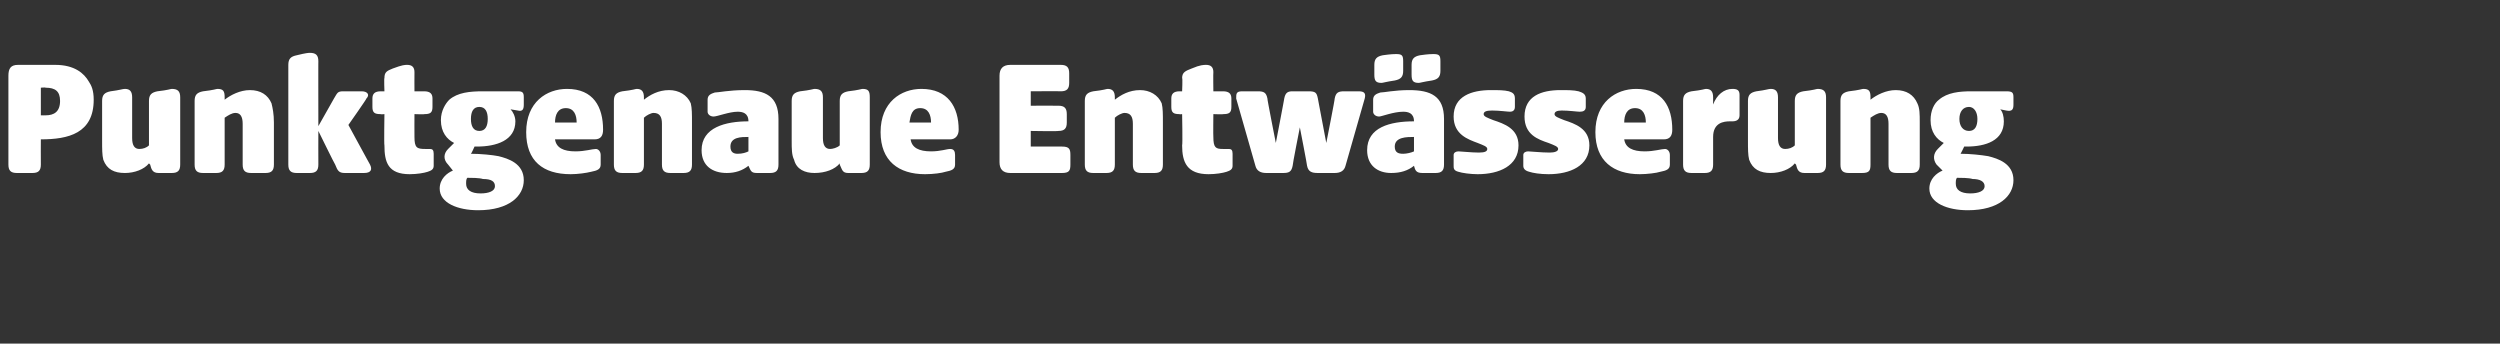 <?xml version="1.0" standalone="no"?><!DOCTYPE svg PUBLIC "-//W3C//DTD SVG 1.1//EN" "http://www.w3.org/Graphics/SVG/1.1/DTD/svg11.dtd"><svg xmlns="http://www.w3.org/2000/svg" version="1.1" width="208.1px" height="28.6px" viewBox="0 -4 208.1 28.6" style="top:-4px"><rect x="0" y="-4" width="208.1" height="28.6" fill="#333333" stroke="none"/>  <desc>Punktgenaue Entw sserung</desc>  <defs/>  <g id="Polygon50452">    <path d="M 0.7 9.7 C 0.7 9.7 0.7 2.3 0.7 2.3 C 0.7 1.7 0.9 1.4 1.5 1.4 C 1.5 1.4 4.6 1.4 4.6 1.4 C 6.2 1.4 7 2.1 7.4 2.8 C 7.6 3.1 7.8 3.5 7.8 4.3 C 7.8 7.1 5.7 7.6 3.4 7.6 C 3.44 7.64 3.4 7.6 3.4 7.6 C 3.4 7.6 3.39 9.66 3.4 9.7 C 3.4 10.2 3.2 10.4 2.7 10.4 C 2.7 10.4 1.4 10.4 1.4 10.4 C 0.9 10.4 0.7 10.2 0.7 9.7 Z M 3.8 5.6 C 4.5 5.6 5 5.3 5 4.4 C 5 3.6 4.6 3.3 3.8 3.3 C 3.78 3.26 3.4 3.3 3.4 3.3 L 3.4 5.6 C 3.4 5.6 3.77 5.61 3.8 5.6 Z M 8.6 9.3 C 8.5 8.9 8.5 8.4 8.5 7.7 C 8.5 7.7 8.5 4.4 8.5 4.4 C 8.5 3.9 8.7 3.7 9.2 3.6 C 10 3.5 10.2 3.4 10.4 3.4 C 10.8 3.4 11 3.6 11 4.1 C 11 4.1 11 7.5 11 7.5 C 11 8.1 11.2 8.4 11.6 8.4 C 11.9 8.4 12.2 8.3 12.4 8.1 C 12.4 8.1 12.4 4.4 12.4 4.4 C 12.4 3.9 12.6 3.7 13.1 3.6 C 14 3.5 14.2 3.4 14.3 3.4 C 14.8 3.4 15 3.6 15 4.1 C 15 4.1 15 9.7 15 9.7 C 15 10.2 14.8 10.4 14.3 10.4 C 14.3 10.4 13.2 10.4 13.2 10.4 C 12.7 10.4 12.6 10.1 12.5 9.7 C 12.5 9.7 12.4 9.6 12.4 9.6 C 12 10.1 11.2 10.4 10.4 10.4 C 9.5 10.4 8.9 10.1 8.6 9.3 Z M 16.2 9.7 C 16.2 9.7 16.2 4.4 16.2 4.4 C 16.2 3.9 16.4 3.7 16.9 3.6 C 17.8 3.5 18 3.4 18.1 3.4 C 18.6 3.4 18.7 3.6 18.7 4.1 C 18.7 4.1 18.7 4.3 18.7 4.3 C 19.2 3.9 20 3.5 20.8 3.5 C 21.7 3.5 22.3 3.9 22.6 4.6 C 22.7 5 22.8 5.5 22.8 6.2 C 22.8 6.2 22.8 9.7 22.8 9.7 C 22.8 10.2 22.6 10.4 22.1 10.4 C 22.1 10.4 20.9 10.4 20.9 10.4 C 20.4 10.4 20.2 10.2 20.2 9.7 C 20.2 9.7 20.2 6.3 20.2 6.3 C 20.2 5.7 20 5.4 19.6 5.4 C 19.3 5.4 19 5.6 18.7 5.8 C 18.7 5.8 18.7 9.7 18.7 9.7 C 18.7 10.2 18.5 10.4 18 10.4 C 18 10.4 16.9 10.4 16.9 10.4 C 16.4 10.4 16.2 10.2 16.2 9.7 Z M 27.9 9.7 C 27.89 9.73 26.5 6.9 26.5 6.9 C 26.5 6.9 26.49 9.66 26.5 9.7 C 26.5 10.2 26.3 10.4 25.8 10.4 C 25.8 10.4 24.7 10.4 24.7 10.4 C 24.2 10.4 24 10.2 24 9.7 C 24 9.7 24 1.4 24 1.4 C 24 0.9 24.2 0.7 24.7 0.6 C 25.5 0.4 25.7 0.4 25.8 0.4 C 26.3 0.4 26.5 0.6 26.5 1.1 C 26.49 1.06 26.5 6.5 26.5 6.5 C 26.5 6.5 27.8 4.2 27.8 4.2 C 28.1 3.7 28.1 3.6 28.6 3.6 C 28.6 3.6 30.1 3.6 30.1 3.6 C 30.6 3.6 30.8 3.9 30.5 4.2 C 30.55 4.2 29 6.4 29 6.4 C 29 6.4 30.81 9.73 30.8 9.7 C 31 10.1 30.9 10.4 30.3 10.4 C 30.3 10.4 28.7 10.4 28.7 10.4 C 28.2 10.4 28.1 10.2 27.9 9.7 Z M 32 8.1 C 31.96 8.05 32 5.5 32 5.5 C 32 5.5 31.67 5.53 31.7 5.5 C 31.2 5.5 31 5.4 31 4.9 C 31 4.9 31 4.2 31 4.2 C 31 3.8 31.2 3.6 31.7 3.6 C 31.67 3.61 32 3.6 32 3.6 C 32 3.6 31.96 2.48 32 2.5 C 32 2 32.2 1.9 32.7 1.7 C 33.5 1.4 33.7 1.4 33.9 1.4 C 34.3 1.4 34.5 1.6 34.5 2 C 34.49 2.04 34.5 3.6 34.5 3.6 C 34.5 3.6 35.35 3.61 35.3 3.6 C 35.8 3.6 36 3.8 36 4.2 C 36 4.2 36 4.9 36 4.9 C 36 5.4 35.8 5.5 35.3 5.5 C 35.35 5.53 34.5 5.5 34.5 5.5 C 34.5 5.5 34.49 7.35 34.5 7.4 C 34.5 8.3 34.7 8.4 35.4 8.4 C 35.4 8.4 35.8 8.4 35.8 8.4 C 36 8.4 36.1 8.5 36.1 8.8 C 36.1 8.8 36.1 9.8 36.1 9.8 C 36.1 10.1 35.9 10.2 35.6 10.3 C 35.3 10.4 34.7 10.5 34.1 10.5 C 32.3 10.5 32 9.5 32 8.1 Z M 36.6 11.7 C 36.6 10.9 37.2 10.4 37.7 10.2 C 37.7 10.2 37.3 9.7 37.3 9.7 C 36.9 9.3 36.9 8.8 37.3 8.4 C 37.3 8.4 37.8 7.9 37.8 7.9 C 37.2 7.6 36.7 7 36.7 6 C 36.7 5.2 37.1 4.6 37.4 4.3 C 38.1 3.7 39.1 3.6 40.2 3.6 C 40.2 3.6 43.1 3.6 43.1 3.6 C 43.5 3.6 43.6 3.7 43.6 4.1 C 43.6 4.1 43.6 4.7 43.6 4.7 C 43.6 5.1 43.5 5.3 43.1 5.2 C 43.1 5.2 42.5 5.1 42.5 5.1 C 42.7 5.3 42.9 5.7 42.9 6.1 C 42.9 7.7 41.3 8.2 39.7 8.2 C 39.72 8.2 39.5 8.2 39.5 8.2 C 39.5 8.2 39.24 8.79 39.2 8.8 C 40 8.8 41 8.9 41.5 9 C 42.3 9.2 43.6 9.6 43.6 11 C 43.6 12.3 42.4 13.5 39.8 13.5 C 38.1 13.5 36.6 12.9 36.6 11.7 Z M 40 12.1 C 40.7 12.1 41.2 11.9 41.2 11.5 C 41.2 11.1 40.9 10.9 40.2 10.9 C 39.9 10.8 39.2 10.8 38.9 10.8 C 38.8 10.9 38.8 11.1 38.8 11.3 C 38.8 11.8 39.2 12.1 40 12.1 Z M 39.9 6.9 C 40.4 6.9 40.6 6.5 40.6 5.9 C 40.6 5.3 40.4 4.9 39.9 4.9 C 39.4 4.9 39.2 5.3 39.2 5.9 C 39.2 6.5 39.4 6.9 39.9 6.9 Z M 43.8 7 C 43.8 4.5 45.5 3.4 47.2 3.4 C 49.4 3.4 50.2 4.9 50.2 6.8 C 50.2 7.3 50 7.6 49.5 7.6 C 49.5 7.6 46.2 7.6 46.2 7.6 C 46.3 8.3 46.9 8.6 47.9 8.6 C 48.7 8.6 49.3 8.4 49.6 8.4 C 49.8 8.4 50 8.6 50 8.9 C 50 8.9 50 9.7 50 9.7 C 50 10.1 49.7 10.2 49.2 10.3 C 48.8 10.4 48.1 10.5 47.5 10.5 C 45.2 10.5 43.8 9.4 43.8 7 Z M 48 6.2 C 48 5.6 47.8 5 47.1 5 C 46.4 5 46.2 5.6 46.2 6.2 C 46.2 6.2 48 6.2 48 6.2 Z M 51.1 9.7 C 51.1 9.7 51.1 4.4 51.1 4.4 C 51.1 3.9 51.3 3.7 51.8 3.6 C 52.7 3.5 52.9 3.4 53 3.4 C 53.4 3.4 53.6 3.6 53.6 4.1 C 53.6 4.1 53.6 4.3 53.6 4.3 C 54.1 3.9 54.8 3.5 55.7 3.5 C 56.5 3.5 57.2 3.9 57.5 4.6 C 57.6 5 57.6 5.5 57.6 6.2 C 57.6 6.2 57.6 9.7 57.6 9.7 C 57.6 10.2 57.4 10.4 56.9 10.4 C 56.9 10.4 55.8 10.4 55.8 10.4 C 55.3 10.4 55.1 10.2 55.1 9.7 C 55.1 9.7 55.1 6.3 55.1 6.3 C 55.1 5.7 54.9 5.4 54.4 5.4 C 54.2 5.4 53.8 5.6 53.6 5.8 C 53.6 5.8 53.6 9.7 53.6 9.7 C 53.6 10.2 53.4 10.4 52.9 10.4 C 52.9 10.4 51.8 10.4 51.8 10.4 C 51.3 10.4 51.1 10.2 51.1 9.7 Z M 58.4 8.5 C 58.4 6.6 60.4 6.1 62.3 6.1 C 62.3 6.1 62.3 6.1 62.3 6.1 C 62.3 5.4 61.8 5.3 61.4 5.3 C 60.7 5.3 59.7 5.7 59.4 5.7 C 59.1 5.7 58.9 5.5 58.9 5.3 C 58.9 5.3 58.9 4.3 58.9 4.3 C 58.9 3.9 59.2 3.8 59.5 3.7 C 59.8 3.7 60.7 3.5 62 3.5 C 63.7 3.5 64.8 4 64.8 5.9 C 64.8 5.9 64.8 9.7 64.8 9.7 C 64.8 10.2 64.6 10.4 64.1 10.4 C 64.1 10.4 63 10.4 63 10.4 C 62.5 10.4 62.5 10.2 62.3 9.8 C 62.3 9.8 62.3 9.8 62.3 9.8 C 61.8 10.2 61.2 10.4 60.5 10.4 C 59.3 10.4 58.4 9.8 58.4 8.5 Z M 61.4 8.8 C 61.8 8.8 62.1 8.7 62.3 8.6 C 62.3 8.6 62.3 7.4 62.3 7.4 C 61.7 7.4 60.8 7.4 60.8 8.2 C 60.8 8.7 61.1 8.8 61.4 8.8 Z M 66.1 9.3 C 65.9 8.9 65.9 8.4 65.9 7.7 C 65.9 7.7 65.9 4.4 65.9 4.4 C 65.9 3.9 66.1 3.7 66.6 3.6 C 67.5 3.5 67.7 3.4 67.8 3.4 C 68.3 3.4 68.5 3.6 68.5 4.1 C 68.5 4.1 68.5 7.5 68.5 7.5 C 68.5 8.1 68.7 8.4 69.1 8.4 C 69.3 8.4 69.7 8.3 69.9 8.1 C 69.9 8.1 69.9 4.4 69.9 4.4 C 69.9 3.9 70.1 3.7 70.6 3.6 C 71.5 3.5 71.7 3.4 71.8 3.4 C 72.3 3.4 72.4 3.6 72.4 4.1 C 72.4 4.1 72.4 9.7 72.4 9.7 C 72.4 10.2 72.2 10.4 71.7 10.4 C 71.7 10.4 70.6 10.4 70.6 10.4 C 70.1 10.4 70.1 10.1 69.9 9.7 C 69.9 9.7 69.9 9.6 69.9 9.6 C 69.5 10.1 68.7 10.4 67.8 10.4 C 67 10.4 66.3 10.1 66.1 9.3 Z M 73.3 7 C 73.3 4.5 75 3.4 76.7 3.4 C 78.9 3.4 79.8 4.9 79.8 6.8 C 79.8 7.3 79.5 7.6 79.1 7.6 C 79.1 7.6 75.8 7.6 75.8 7.6 C 75.9 8.3 76.5 8.6 77.5 8.6 C 78.3 8.6 78.8 8.4 79.1 8.4 C 79.4 8.4 79.5 8.6 79.5 8.9 C 79.5 8.9 79.5 9.7 79.5 9.7 C 79.5 10.1 79.2 10.2 78.7 10.3 C 78.4 10.4 77.7 10.5 77 10.5 C 74.8 10.5 73.3 9.4 73.3 7 Z M 77.5 6.2 C 77.5 5.6 77.3 5 76.6 5 C 75.9 5 75.8 5.6 75.7 6.2 C 75.7 6.2 77.5 6.2 77.5 6.2 Z M 83.2 9.5 C 83.2 9.5 83.2 2.3 83.2 2.3 C 83.2 1.7 83.5 1.4 84.1 1.4 C 84.1 1.4 88.3 1.4 88.3 1.4 C 88.8 1.4 89 1.6 89 2.1 C 89 2.1 89 2.9 89 2.9 C 89 3.4 88.8 3.6 88.3 3.6 C 88.31 3.58 85.8 3.6 85.8 3.6 L 85.8 4.8 C 85.8 4.8 88.07 4.79 88.1 4.8 C 88.6 4.8 88.8 5 88.8 5.5 C 88.8 5.5 88.8 6.2 88.8 6.2 C 88.8 6.7 88.6 6.9 88.1 6.9 C 88.07 6.94 85.8 6.9 85.8 6.9 L 85.8 8.2 C 85.8 8.2 88.45 8.19 88.4 8.2 C 89 8.2 89.1 8.4 89.1 8.9 C 89.1 8.9 89.1 9.7 89.1 9.7 C 89.1 10.2 89 10.4 88.4 10.4 C 88.4 10.4 84.1 10.4 84.1 10.4 C 83.5 10.4 83.2 10.1 83.2 9.5 Z M 90.3 9.7 C 90.3 9.7 90.3 4.4 90.3 4.4 C 90.3 3.9 90.5 3.7 91 3.6 C 91.9 3.5 92.1 3.4 92.2 3.4 C 92.6 3.4 92.8 3.6 92.8 4.1 C 92.8 4.1 92.8 4.3 92.8 4.3 C 93.3 3.9 94 3.5 94.9 3.5 C 95.7 3.5 96.4 3.9 96.7 4.6 C 96.8 5 96.8 5.5 96.8 6.2 C 96.8 6.2 96.8 9.7 96.8 9.7 C 96.8 10.2 96.6 10.4 96.1 10.4 C 96.1 10.4 95 10.4 95 10.4 C 94.5 10.4 94.3 10.2 94.3 9.7 C 94.3 9.7 94.3 6.3 94.3 6.3 C 94.3 5.7 94.1 5.4 93.6 5.4 C 93.4 5.4 93 5.6 92.8 5.8 C 92.8 5.8 92.8 9.7 92.8 9.7 C 92.8 10.2 92.6 10.4 92.1 10.4 C 92.1 10.4 91 10.4 91 10.4 C 90.5 10.4 90.3 10.2 90.3 9.7 Z M 98.4 8.1 C 98.45 8.05 98.4 5.5 98.4 5.5 C 98.4 5.5 98.15 5.53 98.2 5.5 C 97.7 5.5 97.5 5.4 97.5 4.9 C 97.5 4.9 97.5 4.2 97.5 4.2 C 97.5 3.8 97.7 3.6 98.2 3.6 C 98.15 3.61 98.4 3.6 98.4 3.6 C 98.4 3.6 98.45 2.48 98.4 2.5 C 98.4 2 98.7 1.9 99.2 1.7 C 99.9 1.4 100.2 1.4 100.4 1.4 C 100.8 1.4 101 1.6 101 2 C 100.98 2.04 101 3.6 101 3.6 C 101 3.6 101.83 3.61 101.8 3.6 C 102.3 3.6 102.5 3.8 102.5 4.2 C 102.5 4.2 102.5 4.9 102.5 4.9 C 102.5 5.4 102.3 5.5 101.8 5.5 C 101.83 5.53 101 5.5 101 5.5 C 101 5.5 100.98 7.35 101 7.4 C 101 8.3 101.2 8.4 101.8 8.4 C 101.8 8.4 102.3 8.4 102.3 8.4 C 102.5 8.4 102.6 8.5 102.6 8.8 C 102.6 8.8 102.6 9.8 102.6 9.8 C 102.6 10.1 102.4 10.2 102.1 10.3 C 101.8 10.4 101.2 10.5 100.6 10.5 C 98.8 10.5 98.4 9.5 98.4 8.1 Z M 104.5 9.8 C 104.5 9.8 102.9 4.2 102.9 4.2 C 102.9 3.8 102.9 3.6 103.4 3.6 C 103.4 3.6 104.7 3.6 104.7 3.6 C 105.2 3.6 105.4 3.7 105.5 4.2 C 105.46 4.16 106.2 7.9 106.2 7.9 C 106.2 7.9 106.92 4.16 106.9 4.2 C 107 3.7 107.2 3.6 107.6 3.6 C 107.6 3.6 108.9 3.6 108.9 3.6 C 109.5 3.6 109.6 3.7 109.7 4.2 C 109.69 4.16 110.4 7.9 110.4 7.9 C 110.4 7.9 111.14 4.16 111.1 4.2 C 111.2 3.7 111.4 3.6 111.9 3.6 C 111.9 3.6 113.1 3.6 113.1 3.6 C 113.6 3.6 113.7 3.8 113.6 4.2 C 113.6 4.2 112 9.8 112 9.8 C 111.9 10.2 111.6 10.4 111.1 10.4 C 111.1 10.4 109.7 10.4 109.7 10.4 C 109.2 10.4 108.9 10.3 108.8 9.8 C 108.82 9.79 108.2 6.6 108.2 6.6 C 108.2 6.6 107.57 9.79 107.6 9.8 C 107.5 10.3 107.3 10.4 106.8 10.4 C 106.8 10.4 105.4 10.4 105.4 10.4 C 104.9 10.4 104.6 10.2 104.5 9.8 Z M 113.8 8.5 C 113.8 6.6 115.7 6.1 117.7 6.1 C 117.7 6.1 117.7 6.1 117.7 6.1 C 117.7 5.4 117.2 5.3 116.8 5.3 C 116 5.3 115 5.7 114.8 5.7 C 114.5 5.7 114.3 5.5 114.3 5.3 C 114.3 5.3 114.3 4.3 114.3 4.3 C 114.3 3.9 114.6 3.8 114.9 3.7 C 115.2 3.7 116.1 3.5 117.3 3.5 C 119.1 3.5 120.2 4 120.2 5.9 C 120.2 5.9 120.2 9.7 120.2 9.7 C 120.2 10.2 120 10.4 119.5 10.4 C 119.5 10.4 118.4 10.4 118.4 10.4 C 117.9 10.4 117.8 10.2 117.7 9.8 C 117.7 9.8 117.7 9.8 117.7 9.8 C 117.2 10.2 116.6 10.4 115.8 10.4 C 114.7 10.4 113.8 9.8 113.8 8.5 Z M 114.4 1.4 C 114.4 0.9 114.6 0.7 115.1 0.6 C 115.8 0.5 116.1 0.5 116.2 0.5 C 116.7 0.5 116.8 0.6 116.8 1.1 C 116.8 1.1 116.8 1.9 116.8 1.9 C 116.8 2.4 116.6 2.6 116.1 2.7 C 115.4 2.8 115.1 2.9 115 2.9 C 114.5 2.9 114.4 2.7 114.4 2.2 C 114.4 2.2 114.4 1.4 114.4 1.4 Z M 116.8 8.8 C 117.1 8.8 117.5 8.7 117.7 8.6 C 117.7 8.6 117.7 7.4 117.7 7.4 C 117.1 7.4 116.1 7.4 116.1 8.2 C 116.1 8.7 116.4 8.8 116.8 8.8 Z M 117.5 1.4 C 117.5 0.9 117.7 0.7 118.2 0.6 C 118.9 0.5 119.2 0.5 119.3 0.5 C 119.8 0.5 119.9 0.6 119.9 1.1 C 119.9 1.1 119.9 1.9 119.9 1.9 C 119.9 2.4 119.7 2.6 119.2 2.7 C 118.5 2.8 118.2 2.9 118.1 2.9 C 117.6 2.9 117.5 2.7 117.5 2.2 C 117.5 2.2 117.5 1.4 117.5 1.4 Z M 121.4 10.3 C 121 10.2 121 10 121 9.8 C 121 9.8 121 8.9 121 8.9 C 121 8.7 121.2 8.6 121.4 8.6 C 121.6 8.6 122.5 8.7 123.1 8.7 C 123.6 8.7 123.8 8.6 123.8 8.4 C 123.8 8.2 123.5 8.1 123 7.9 C 122.2 7.6 121 7.2 121 5.7 C 121 4 122.5 3.5 124.1 3.5 C 124.7 3.5 125.2 3.5 125.6 3.6 C 125.9 3.7 126.1 3.8 126.1 4.2 C 126.1 4.2 126.1 4.9 126.1 4.9 C 126.1 5.2 125.9 5.3 125.7 5.3 C 125.5 5.3 124.8 5.2 124.2 5.2 C 123.7 5.2 123.5 5.3 123.5 5.5 C 123.5 5.7 123.8 5.8 124.3 6 C 125.2 6.3 126.4 6.7 126.4 8.1 C 126.4 9.8 124.8 10.5 123 10.5 C 122.4 10.5 121.7 10.4 121.4 10.3 Z M 127.3 10.3 C 126.9 10.2 126.8 10 126.8 9.8 C 126.8 9.8 126.8 8.9 126.8 8.9 C 126.8 8.7 127 8.6 127.2 8.6 C 127.4 8.6 128.3 8.7 129 8.7 C 129.4 8.7 129.7 8.6 129.7 8.4 C 129.7 8.2 129.4 8.1 128.9 7.9 C 128 7.6 126.9 7.2 126.9 5.7 C 126.9 4 128.3 3.5 129.9 3.5 C 130.5 3.5 131 3.5 131.4 3.6 C 131.7 3.7 132 3.8 132 4.2 C 132 4.2 132 4.9 132 4.9 C 132 5.2 131.8 5.3 131.5 5.3 C 131.3 5.3 130.6 5.2 130 5.2 C 129.6 5.2 129.4 5.3 129.4 5.5 C 129.4 5.7 129.7 5.8 130.2 6 C 131.1 6.3 132.3 6.7 132.3 8.1 C 132.3 9.8 130.7 10.5 128.9 10.5 C 128.2 10.5 127.6 10.4 127.3 10.3 Z M 132.8 7 C 132.8 4.5 134.5 3.4 136.2 3.4 C 138.4 3.4 139.2 4.9 139.2 6.8 C 139.2 7.3 139 7.6 138.5 7.6 C 138.5 7.6 135.2 7.6 135.2 7.6 C 135.3 8.3 135.9 8.6 136.9 8.6 C 137.7 8.6 138.3 8.4 138.6 8.4 C 138.8 8.4 139 8.6 139 8.9 C 139 8.9 139 9.7 139 9.7 C 139 10.1 138.7 10.2 138.2 10.3 C 137.9 10.4 137.1 10.5 136.5 10.5 C 134.3 10.5 132.8 9.4 132.8 7 Z M 137 6.2 C 137 5.6 136.8 5 136.1 5 C 135.4 5 135.2 5.6 135.2 6.2 C 135.2 6.2 137 6.2 137 6.2 Z M 140.1 9.7 C 140.1 9.7 140.1 4.4 140.1 4.4 C 140.1 3.9 140.3 3.7 140.8 3.6 C 141.7 3.5 141.9 3.4 142 3.4 C 142.4 3.4 142.6 3.6 142.6 4.1 C 142.6 4.1 142.6 4.7 142.6 4.7 C 142.9 3.9 143.5 3.4 144.2 3.4 C 144.6 3.4 144.8 3.5 144.8 3.9 C 144.8 3.9 144.8 5.6 144.8 5.6 C 144.8 6 144.5 6.1 144.2 6.1 C 144.2 6.1 144 6.1 144 6.1 C 143.5 6.1 142.6 6.2 142.6 7.4 C 142.6 7.4 142.6 9.7 142.6 9.7 C 142.6 10.2 142.4 10.4 141.9 10.4 C 141.9 10.4 140.8 10.4 140.8 10.4 C 140.3 10.4 140.1 10.2 140.1 9.7 Z M 145.6 9.3 C 145.5 8.9 145.5 8.4 145.5 7.7 C 145.5 7.7 145.5 4.4 145.5 4.4 C 145.5 3.9 145.7 3.7 146.2 3.6 C 147 3.5 147.2 3.4 147.4 3.4 C 147.8 3.4 148 3.6 148 4.1 C 148 4.1 148 7.5 148 7.5 C 148 8.1 148.2 8.4 148.6 8.4 C 148.9 8.4 149.2 8.3 149.4 8.1 C 149.4 8.1 149.4 4.4 149.4 4.4 C 149.4 3.9 149.6 3.7 150.1 3.6 C 151 3.5 151.2 3.4 151.3 3.4 C 151.8 3.4 152 3.6 152 4.1 C 152 4.1 152 9.7 152 9.7 C 152 10.2 151.8 10.4 151.3 10.4 C 151.3 10.4 150.2 10.4 150.2 10.4 C 149.7 10.4 149.6 10.1 149.5 9.7 C 149.5 9.7 149.4 9.6 149.4 9.6 C 149 10.1 148.2 10.4 147.4 10.4 C 146.5 10.4 145.9 10.1 145.6 9.3 Z M 153.2 9.7 C 153.2 9.7 153.2 4.4 153.2 4.4 C 153.2 3.9 153.4 3.7 153.9 3.6 C 154.8 3.5 155 3.4 155.1 3.4 C 155.6 3.4 155.7 3.6 155.7 4.1 C 155.7 4.1 155.7 4.3 155.7 4.3 C 156.2 3.9 157 3.5 157.8 3.5 C 158.7 3.5 159.3 3.9 159.6 4.6 C 159.8 5 159.8 5.5 159.8 6.2 C 159.8 6.2 159.8 9.7 159.8 9.7 C 159.8 10.2 159.6 10.4 159.1 10.4 C 159.1 10.4 157.9 10.4 157.9 10.4 C 157.4 10.4 157.2 10.2 157.2 9.7 C 157.2 9.7 157.2 6.3 157.2 6.3 C 157.2 5.7 157 5.4 156.6 5.4 C 156.3 5.4 156 5.6 155.7 5.8 C 155.7 5.8 155.7 9.7 155.7 9.7 C 155.7 10.2 155.6 10.4 155 10.4 C 155 10.4 153.9 10.4 153.9 10.4 C 153.4 10.4 153.2 10.2 153.2 9.7 Z M 160.6 11.7 C 160.6 10.9 161.2 10.4 161.7 10.2 C 161.7 10.2 161.2 9.7 161.2 9.7 C 160.9 9.3 160.9 8.8 161.3 8.4 C 161.3 8.4 161.8 7.9 161.8 7.9 C 161.2 7.6 160.7 7 160.7 6 C 160.7 5.2 161 4.6 161.4 4.3 C 162.1 3.7 163.1 3.6 164.1 3.6 C 164.1 3.6 167 3.6 167 3.6 C 167.5 3.6 167.6 3.7 167.6 4.1 C 167.6 4.1 167.6 4.7 167.6 4.7 C 167.6 5.1 167.5 5.3 167 5.2 C 167 5.2 166.5 5.1 166.5 5.1 C 166.7 5.3 166.8 5.7 166.8 6.1 C 166.8 7.7 165.3 8.2 163.7 8.2 C 163.7 8.2 163.5 8.2 163.5 8.2 C 163.5 8.2 163.22 8.79 163.2 8.8 C 164 8.8 164.9 8.9 165.5 9 C 166.3 9.2 167.6 9.6 167.6 11 C 167.6 12.3 166.4 13.5 163.8 13.5 C 162.1 13.5 160.6 12.9 160.6 11.7 Z M 164 12.1 C 164.7 12.1 165.2 11.9 165.2 11.5 C 165.2 11.1 164.8 10.9 164.2 10.9 C 163.9 10.8 163.2 10.8 162.9 10.8 C 162.8 10.9 162.8 11.1 162.8 11.3 C 162.8 11.8 163.2 12.1 164 12.1 Z M 163.9 6.9 C 164.4 6.9 164.6 6.5 164.6 5.9 C 164.6 5.3 164.3 4.9 163.9 4.9 C 163.4 4.9 163.1 5.3 163.1 5.9 C 163.1 6.5 163.4 6.9 163.9 6.9 Z " stroke="none" fill="#fff"/>  </g></svg>